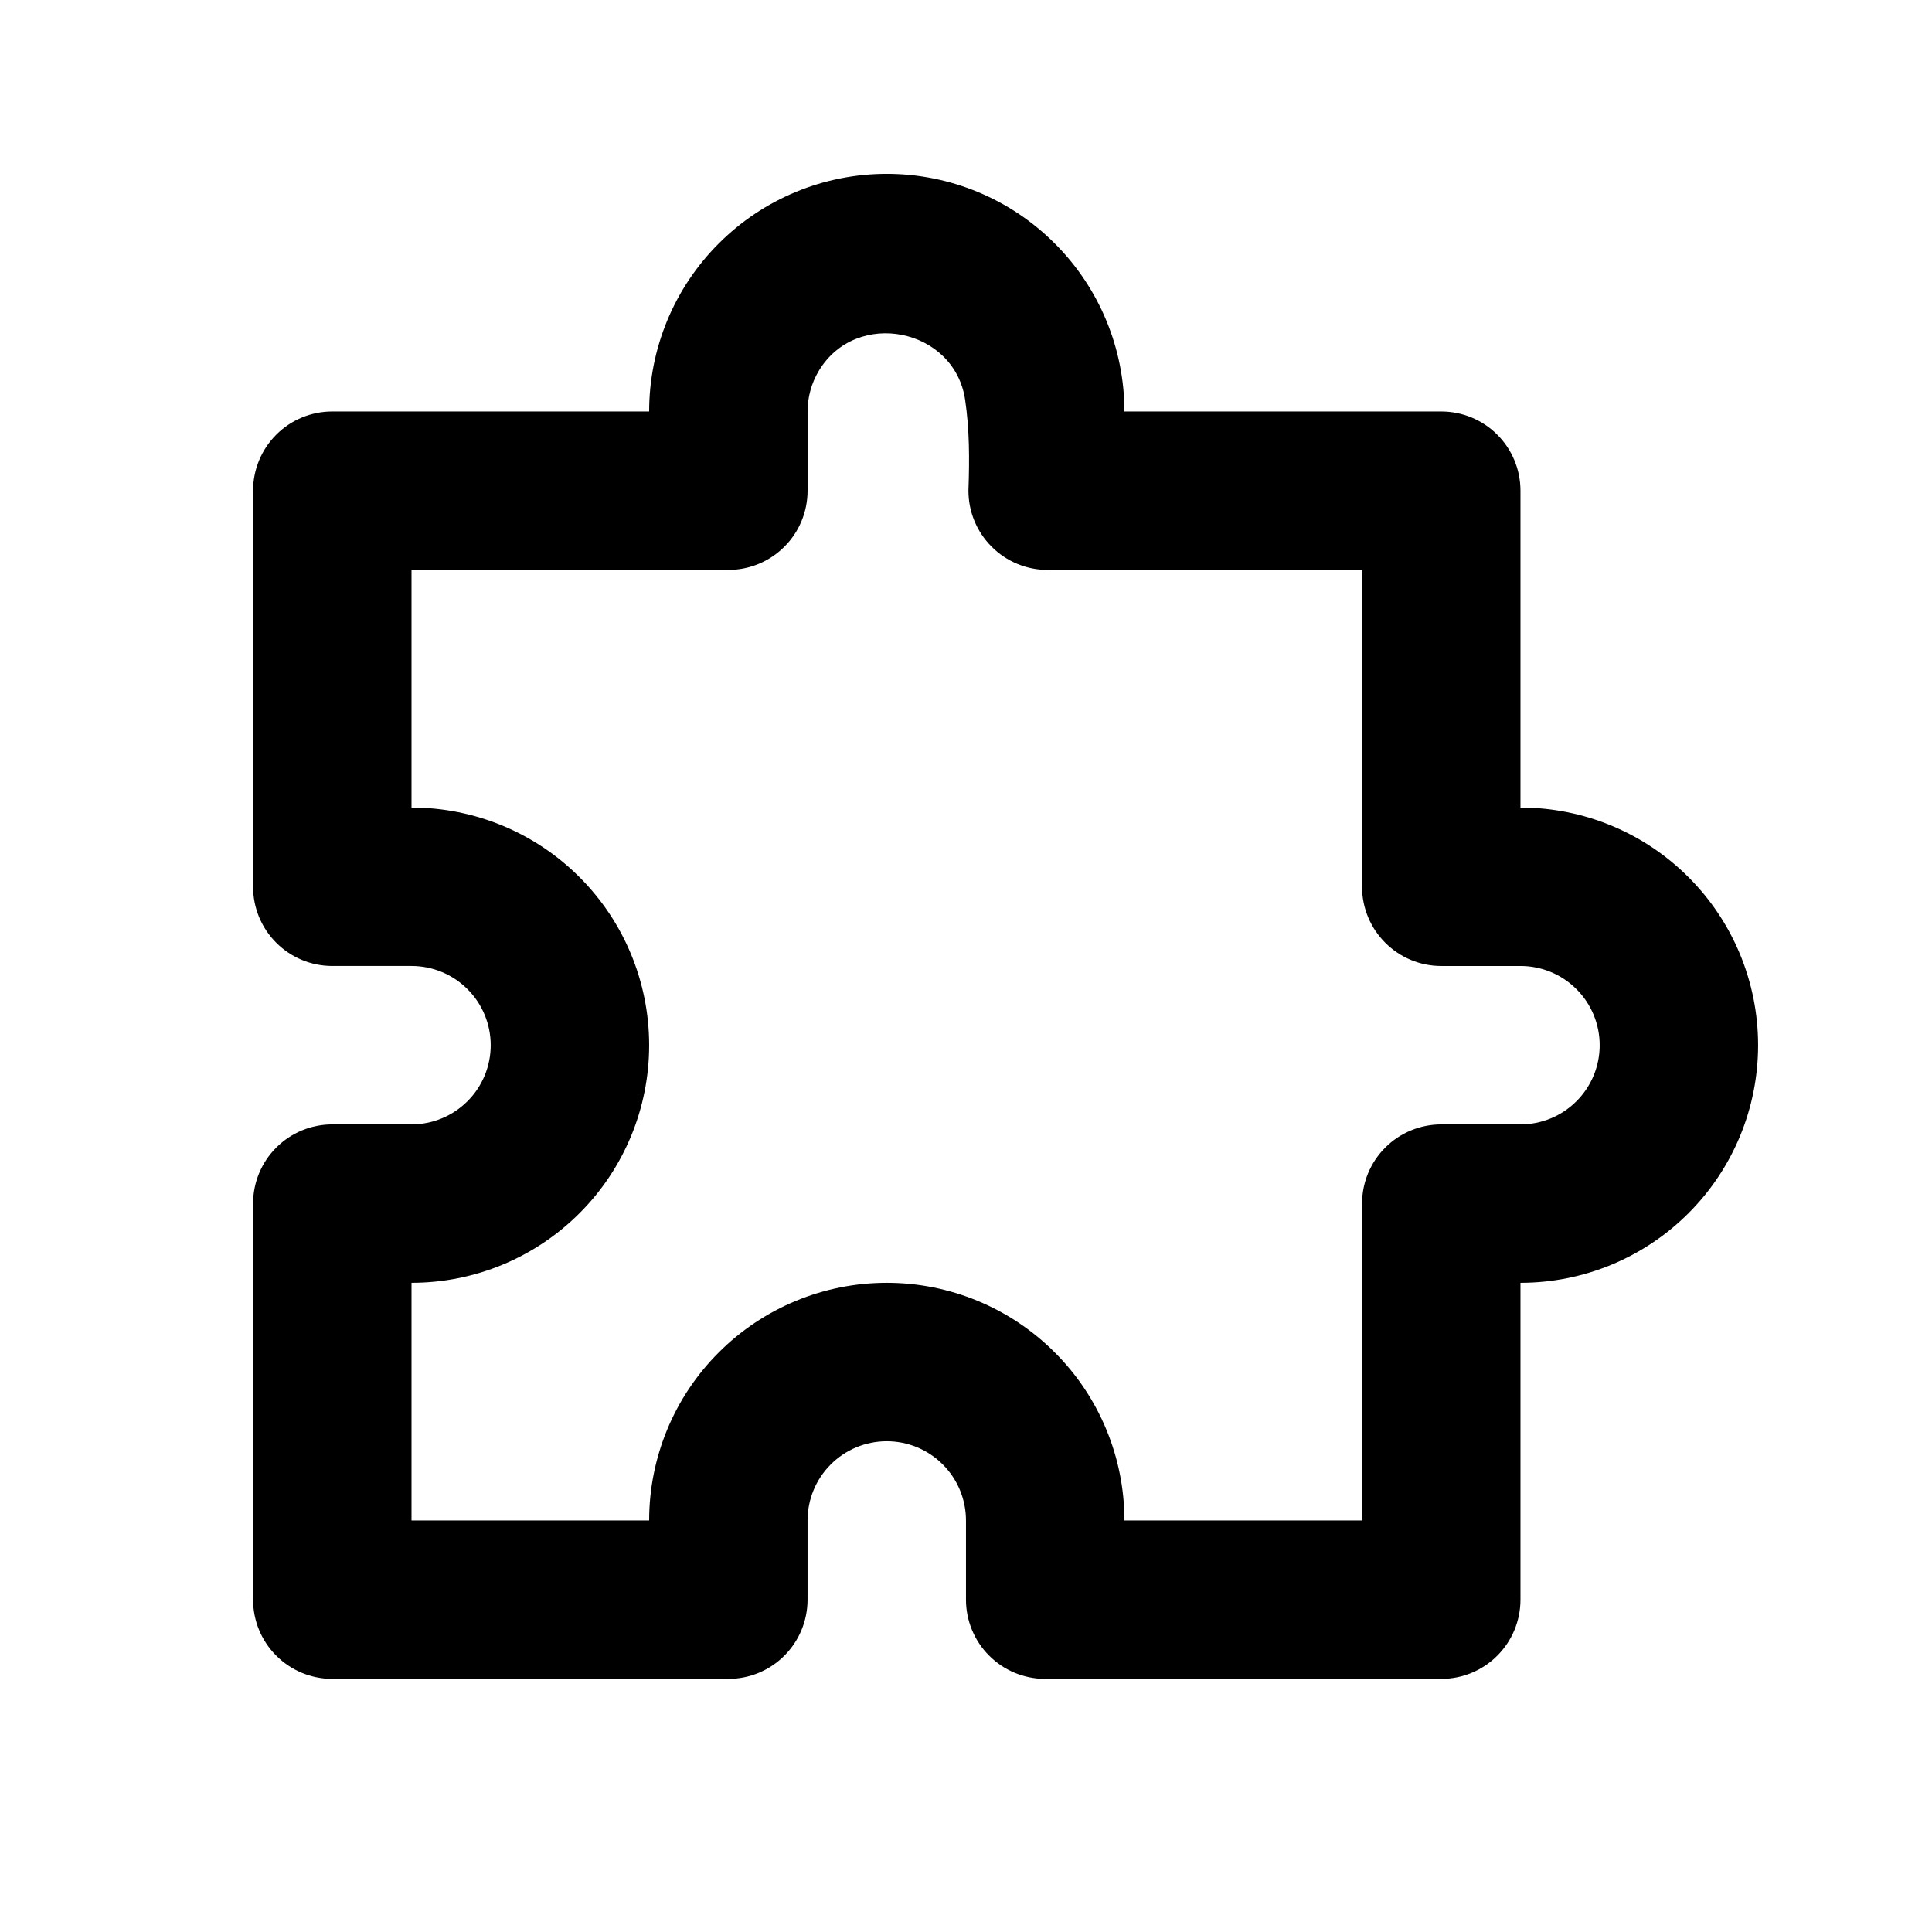 <?xml version="1.0" encoding="UTF-8"?>
<!-- Uploaded to: SVG Repo, www.svgrepo.com, Generator: SVG Repo Mixer Tools -->
<svg fill="#000000" width="800px" height="800px" version="1.1" viewBox="144 144 512 512" xmlns="http://www.w3.org/2000/svg">
 <path d="m316.03 253.05c0-16.711 6.633-32.727 18.449-44.523 11.801-11.82 27.816-18.453 44.527-18.453 16.707 0 32.727 6.633 44.523 18.453 11.816 11.797 18.453 27.812 18.453 44.523h83.965c5.566 0 10.918 2.203 14.844 6.148 3.945 3.926 6.148 9.281 6.148 14.844v83.969c16.711 0 32.727 6.633 44.527 18.449 11.816 11.801 18.449 27.816 18.449 44.527 0 16.707-6.633 32.727-18.449 44.523-11.801 11.816-27.816 18.449-44.527 18.449v83.969c0 5.562-2.203 10.918-6.148 14.844-3.926 3.945-9.277 6.148-14.844 6.148h-104.96c-5.566 0-10.918-2.203-14.844-6.148-3.945-3.926-6.148-9.281-6.148-14.844v-20.992c0-5.562-2.207-10.914-6.152-14.84-3.926-3.945-9.277-6.152-14.84-6.152s-10.918 2.207-14.844 6.152c-3.945 3.926-6.148 9.277-6.148 14.84v20.992c0 5.562-2.207 10.918-6.152 14.844-3.926 3.945-9.277 6.148-14.84 6.148h-104.96c-5.562 0-10.918-2.203-14.844-6.148-3.945-3.926-6.148-9.281-6.148-14.844v-104.96c0-5.566 2.203-10.918 6.148-14.844 3.926-3.945 9.281-6.148 14.844-6.148h20.992c5.562 0 10.914-2.207 14.84-6.152 3.949-3.926 6.152-9.277 6.152-14.84 0-5.566-2.203-10.918-6.152-14.844-3.926-3.945-9.277-6.148-14.84-6.148h-20.992c-5.562 0-10.918-2.207-14.844-6.152-3.945-3.926-6.148-9.277-6.148-14.84v-104.96c0-5.562 2.203-10.918 6.148-14.844 3.926-3.945 9.281-6.148 14.844-6.148h83.969zm105.59 41.984c-5.586 0-10.957-2.246-14.883-6.215-3.949-3.969-6.133-9.34-6.09-14.945 0.293-8.02 0.293-16.02-0.879-23.934-2.836-19.059-28.887-24.203-38.773-7.66-1.953 3.234-2.981 6.992-2.981 10.77v20.992c0 5.562-2.207 10.914-6.152 14.84-3.945 3.949-9.277 6.152-14.84 6.152h-83.969v62.977c16.711 0 32.727 6.633 44.523 18.449 11.82 11.801 18.453 27.816 18.453 44.527 0 16.707-6.633 32.727-18.453 44.523-11.797 11.816-27.812 18.449-44.523 18.449v62.977h62.977c0-16.707 6.633-32.727 18.449-44.523 11.801-11.816 27.816-18.453 44.527-18.453 16.707 0 32.727 6.637 44.523 18.453 11.816 11.797 18.453 27.816 18.453 44.523h62.973v-83.965c0-5.566 2.207-10.918 6.152-14.844 3.926-3.945 9.277-6.148 14.84-6.148h20.992c5.562 0 10.918-2.207 14.844-6.152 3.945-3.926 6.148-9.277 6.148-14.84 0-5.566-2.203-10.918-6.148-14.844-3.926-3.945-9.281-6.148-14.844-6.148h-20.992c-11.586 0-20.992-9.406-20.992-20.992v-83.969z" fill-rule="evenodd"/>
</svg>